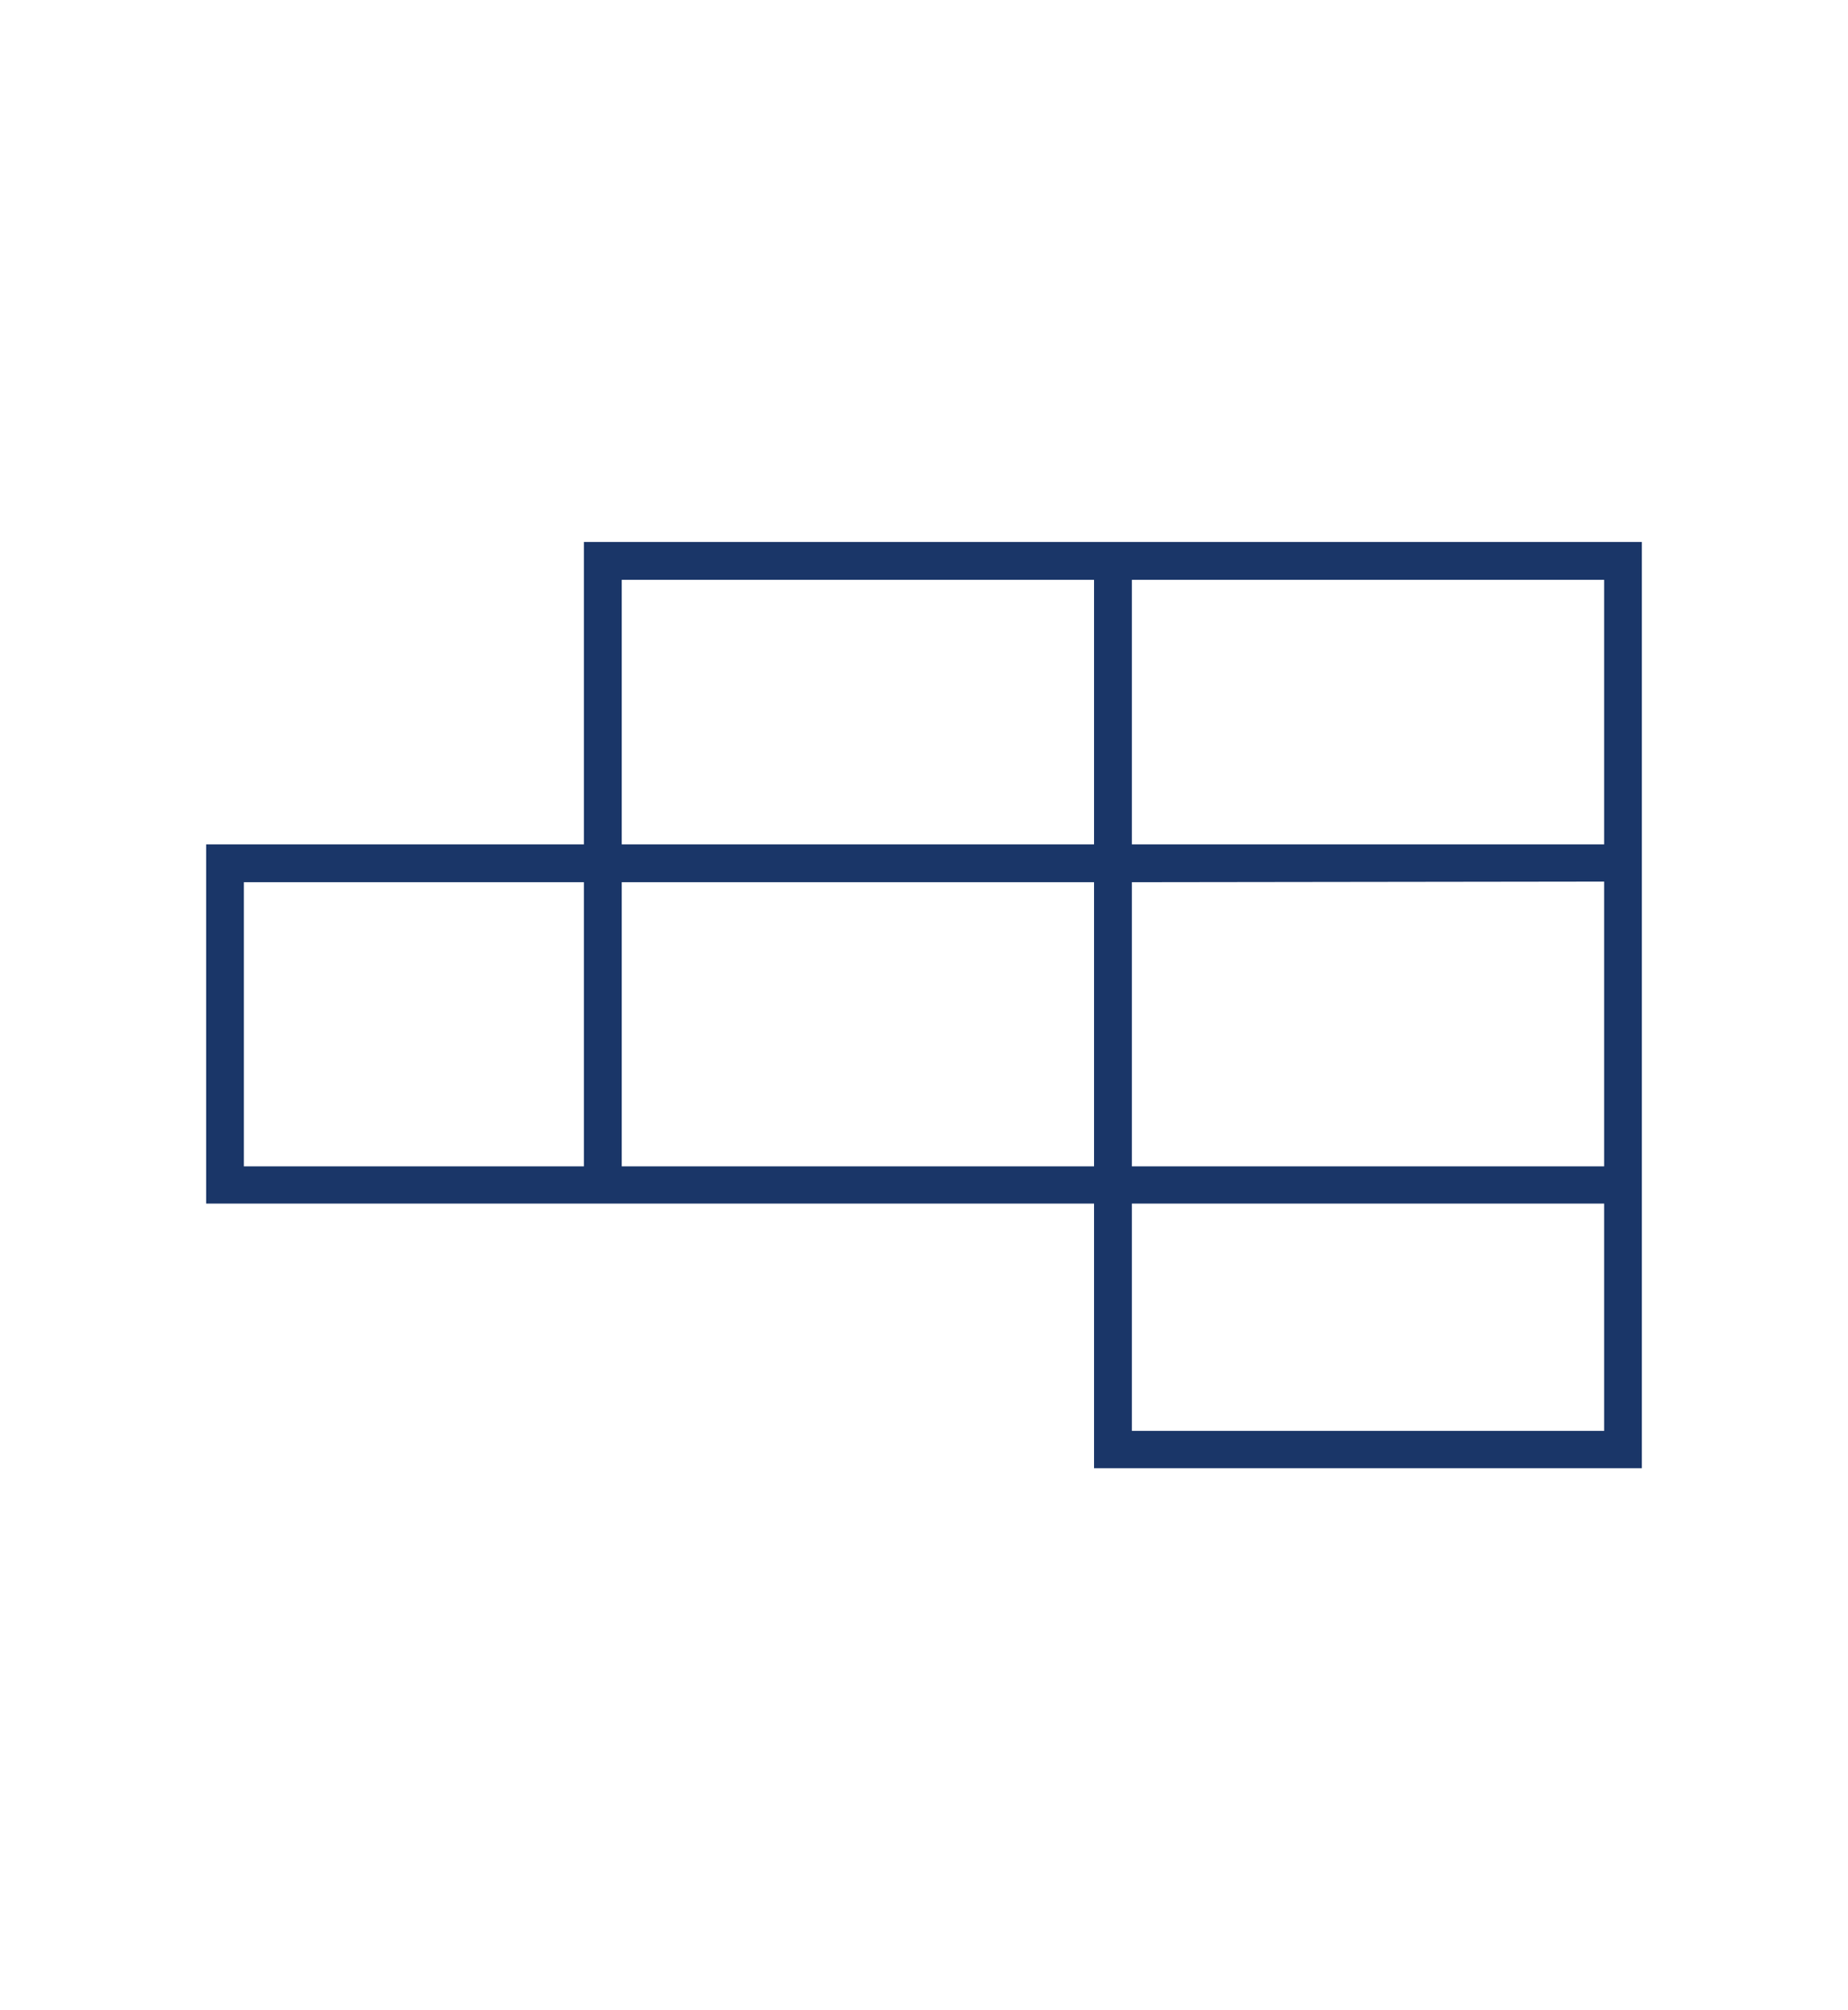 <svg id="Capa_1" data-name="Capa 1" xmlns="http://www.w3.org/2000/svg" viewBox="0 0 149 162"><defs><style>.cls-1{fill:#1a3668;}</style></defs><path class="cls-1" d="M47.08,43.68V68.05H16.62V97H88.21v21.33h44.17V43.68Zm82.26,24.37H91.26V46.73h38.08Zm0,3V94H91.26V71.1ZM50.13,46.73H88.21V68.05H50.13ZM19.66,94V71.1H47.08V94Zm30.47,0V71.1H88.21V94Zm79.21,21.32H91.26V97h38.08Z"/></svg>